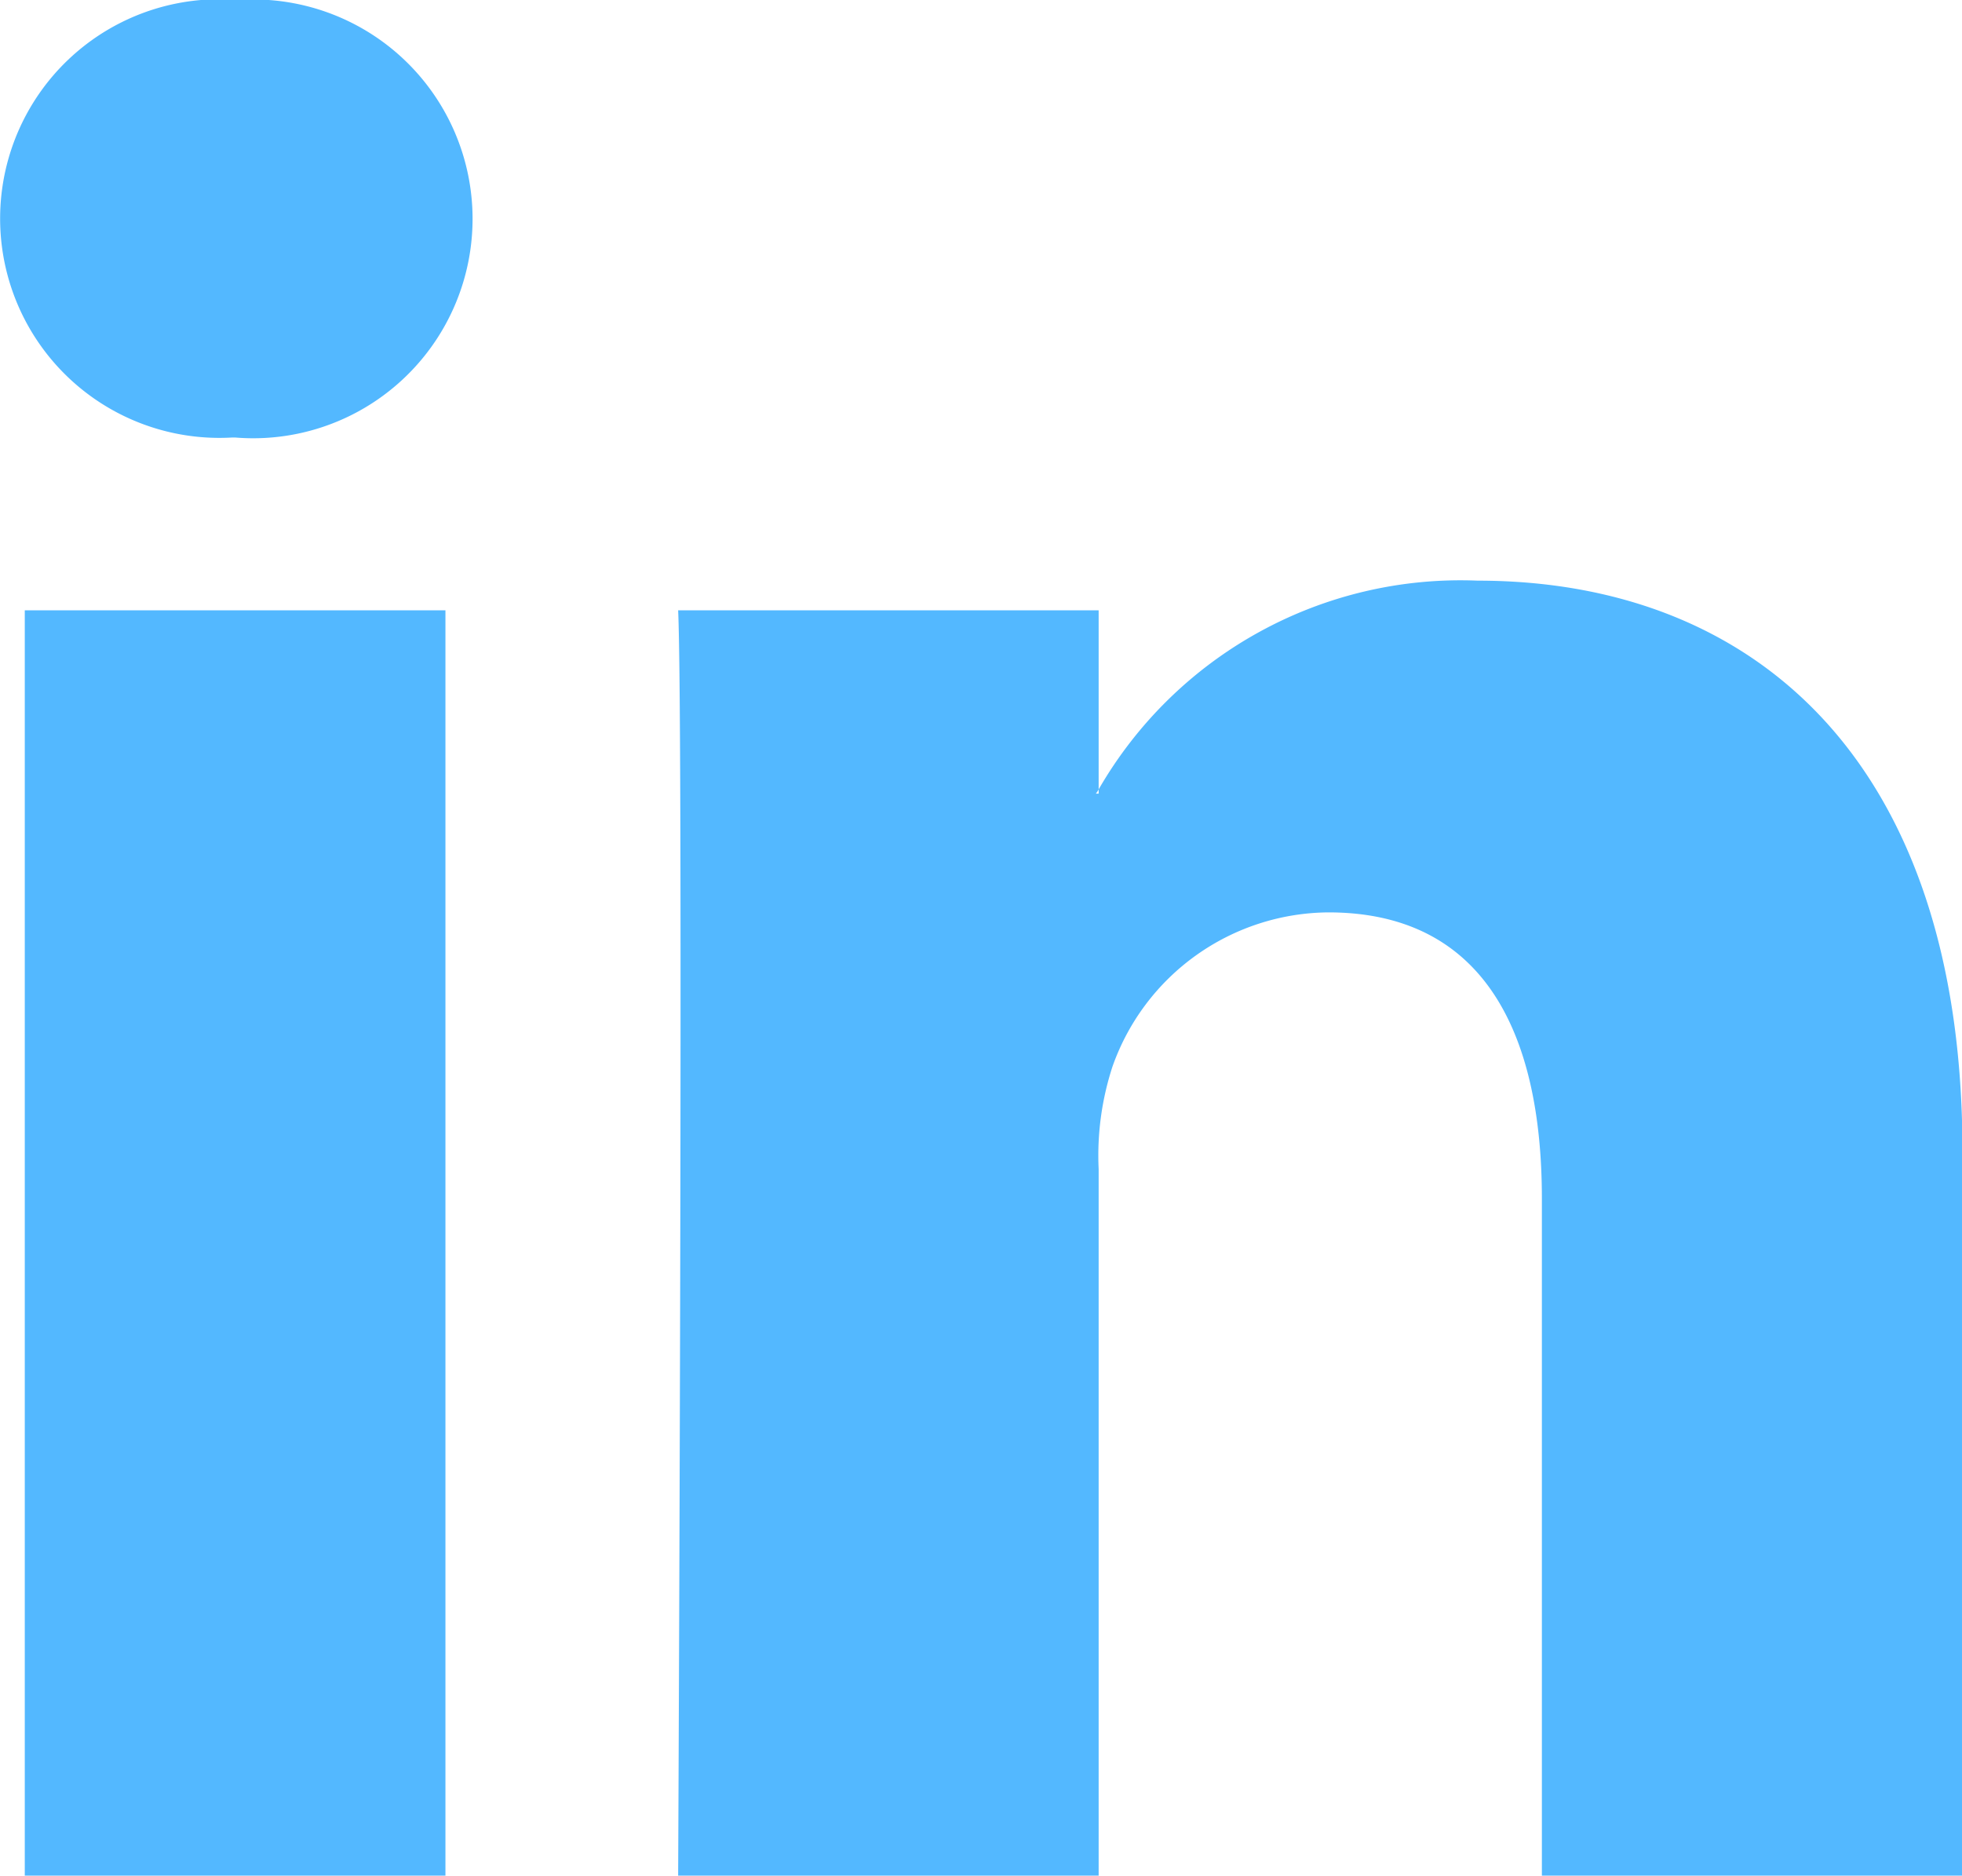 <svg data-name="Group 266" xmlns="http://www.w3.org/2000/svg" width="25.732" height="24.595"><path data-name="Path 209" d="M19.38 7.614a5.478 5.478 0 0 0-4.971 2.737v.056h-.037a.339.339 0 0 0 .037-.056V8.003H8.894c.071 1.555 0 16.592 0 16.592h5.515v-9.267a3.75 3.75 0 0 1 .182-1.344 3.026 3.026 0 0 1 2.831-2.02c2 0 2.8 1.525 2.8 3.754v8.88h5.516v-9.514c-.005-5.101-2.73-7.47-6.358-7.47Z" fill="#53b8ff"/><path data-name="Path 210" d="M3.118 0a2.876 2.876 0 1 0-.072 5.737h.037A2.877 2.877 0 1 0 3.118 0Z" fill="#53b8ff"/><path data-name="Rectangle 599" fill="#53b8ff" d="M.325 8.003h5.517v16.592H.325z"/></svg>